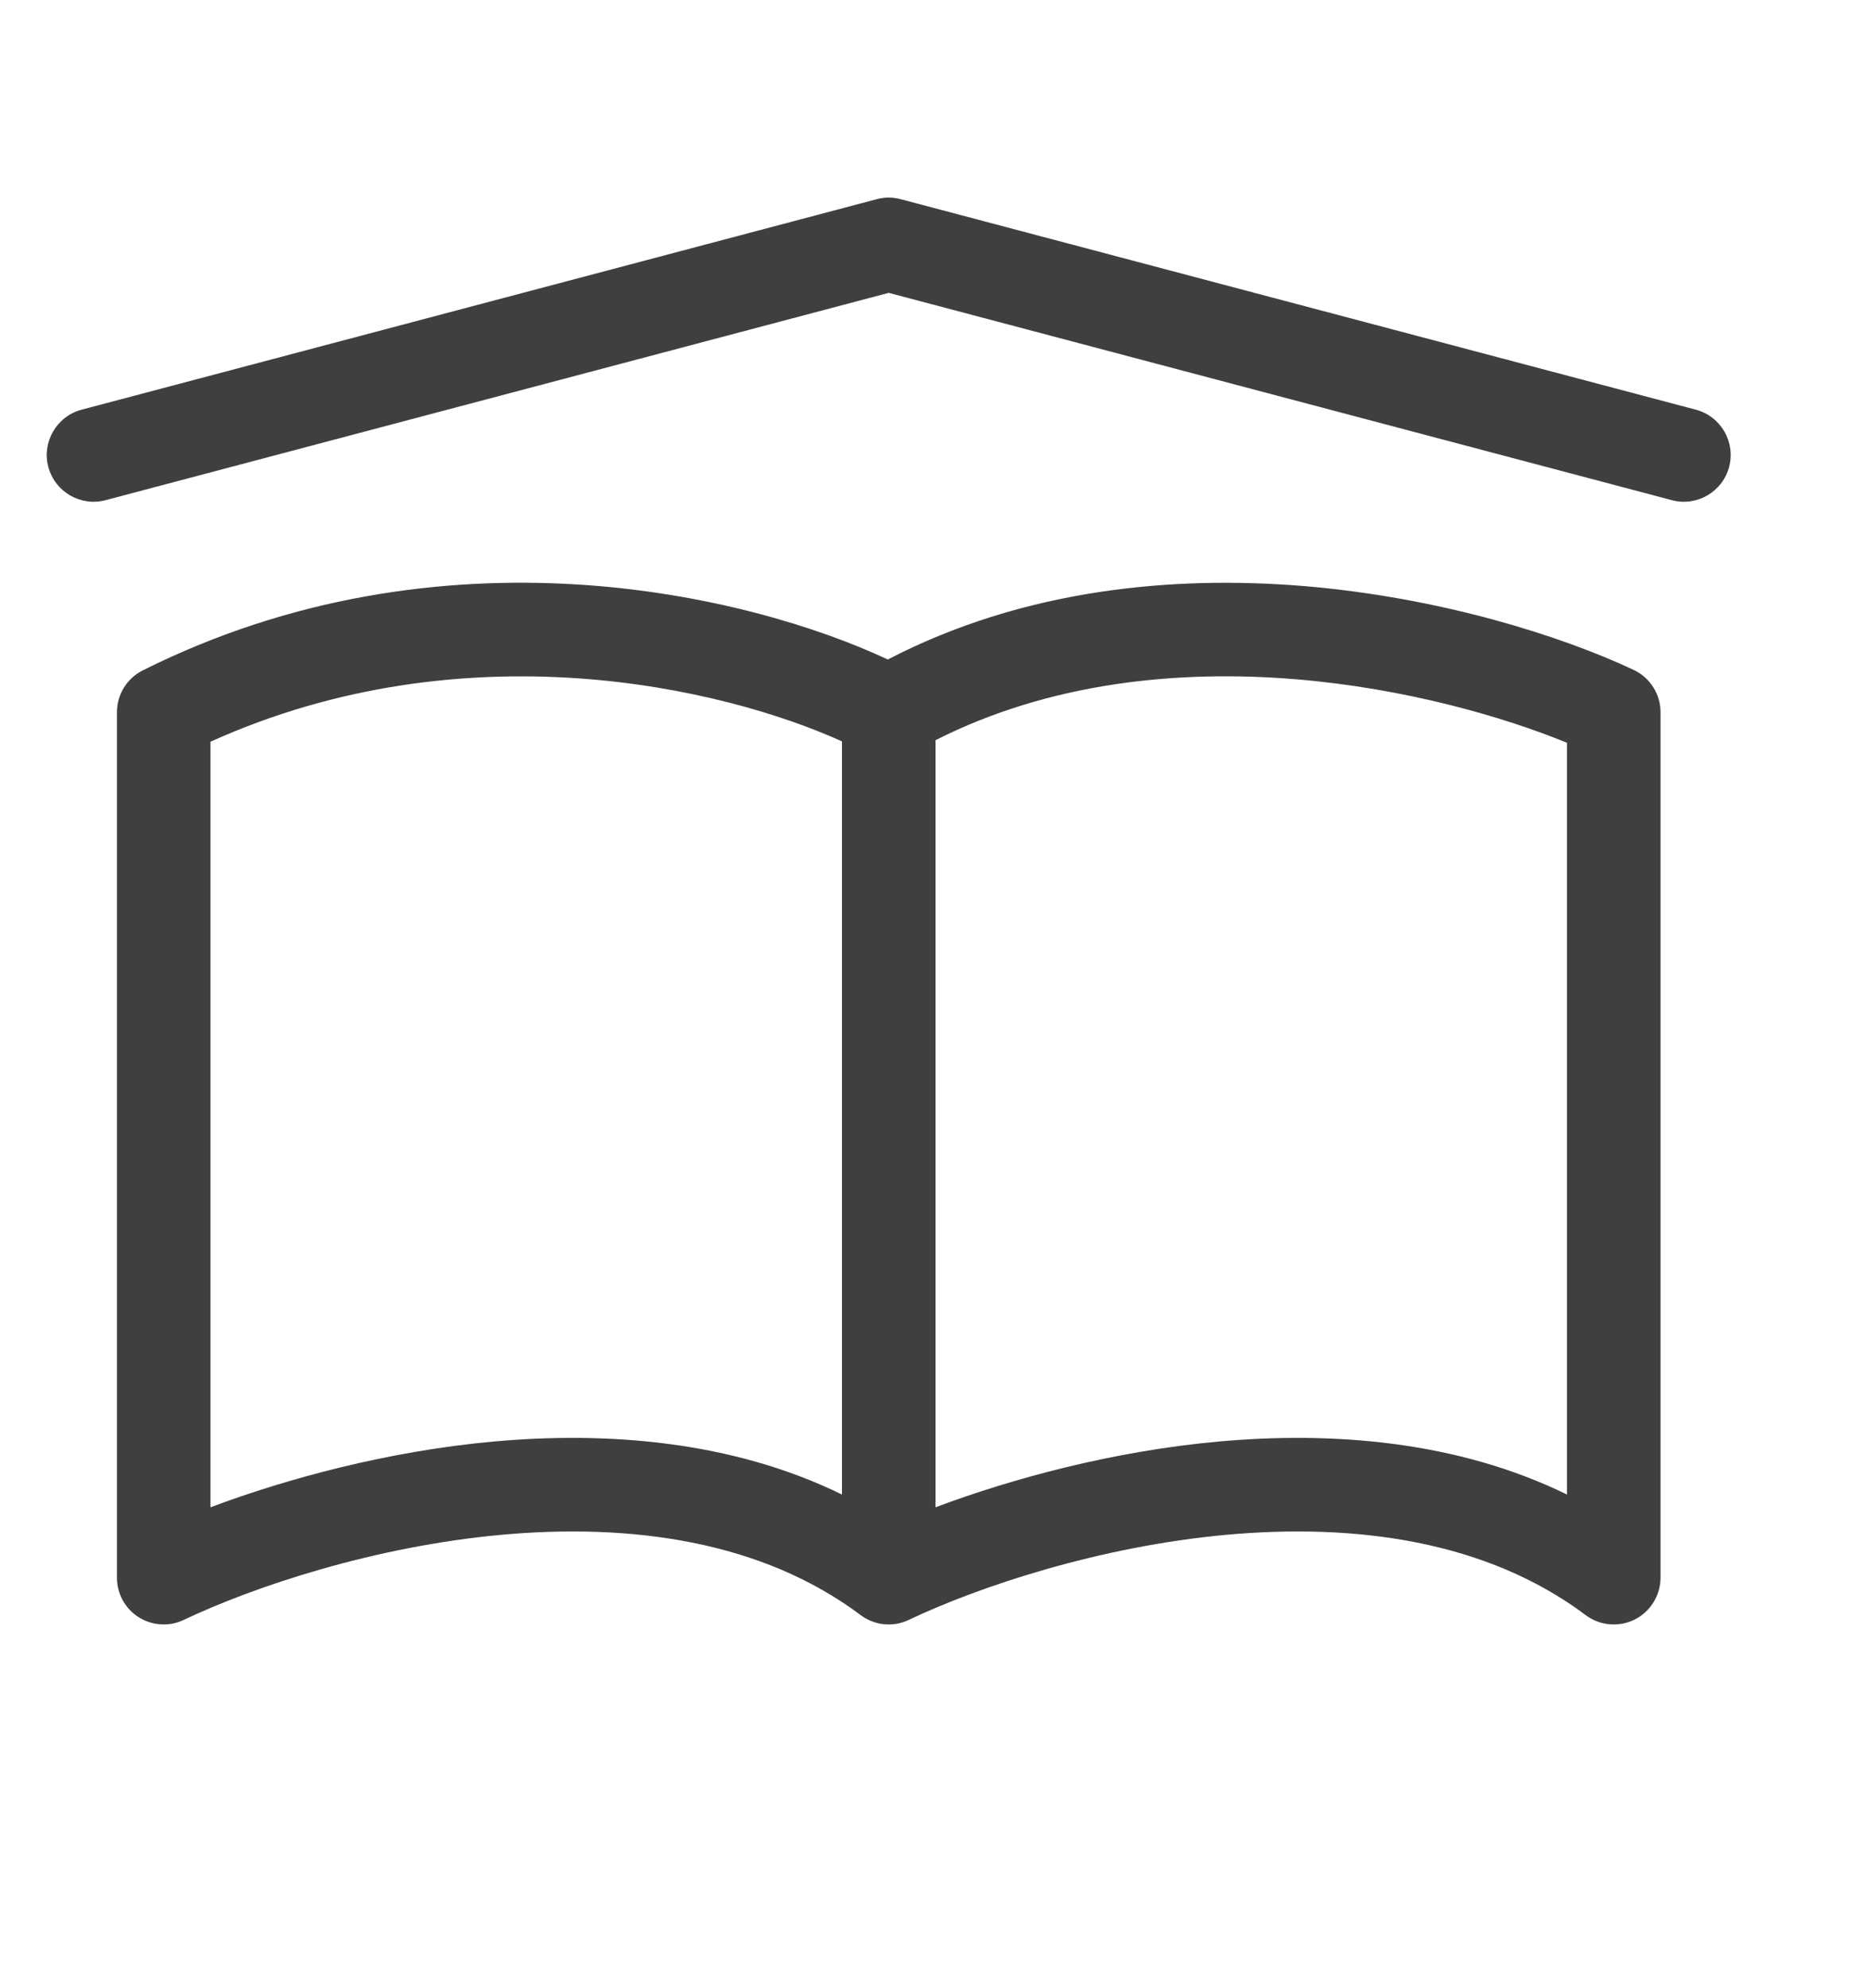 <svg width="16" height="17" viewBox="0 0 16 17" fill="none" xmlns="http://www.w3.org/2000/svg">
<path fill-rule="evenodd" clip-rule="evenodd" d="M7.498 1.703C7.565 1.685 7.635 1.685 7.702 1.703L14.502 3.503C14.716 3.56 14.843 3.779 14.787 3.992C14.73 4.206 14.511 4.333 14.298 4.277L7.6 2.504L0.902 4.277C0.689 4.333 0.47 4.206 0.413 3.992C0.357 3.779 0.484 3.56 0.698 3.503L7.498 1.703ZM7.592 5.639C6.402 5.082 3.781 4.452 1.221 5.732C1.086 5.8 1 5.938 1 6.09V13.49C1 13.627 1.07 13.755 1.186 13.828C1.302 13.901 1.447 13.91 1.571 13.851C2.168 13.568 3.193 13.223 4.291 13.123C5.394 13.023 6.512 13.174 7.36 13.81C7.479 13.899 7.637 13.915 7.771 13.851C8.368 13.568 9.393 13.223 10.491 13.123C11.594 13.023 12.712 13.174 13.56 13.81C13.681 13.901 13.843 13.915 13.979 13.848C14.114 13.78 14.2 13.641 14.2 13.49V6.09C14.2 5.935 14.111 5.794 13.97 5.728C13.363 5.442 12.326 5.109 11.148 5.011C10.03 4.919 8.754 5.036 7.592 5.639ZM7.2 6.339C6.179 5.877 3.974 5.361 1.8 6.342V12.888C2.454 12.643 3.311 12.409 4.219 12.326C5.191 12.238 6.26 12.319 7.2 12.779V6.339ZM8 12.888C8.654 12.643 9.511 12.409 10.419 12.326C11.391 12.238 12.46 12.319 13.4 12.779V6.351C12.852 6.127 12.018 5.886 11.082 5.808C10.074 5.725 8.978 5.834 8 6.329V12.888Z" fill="#3F3F3F"/>
</svg>
